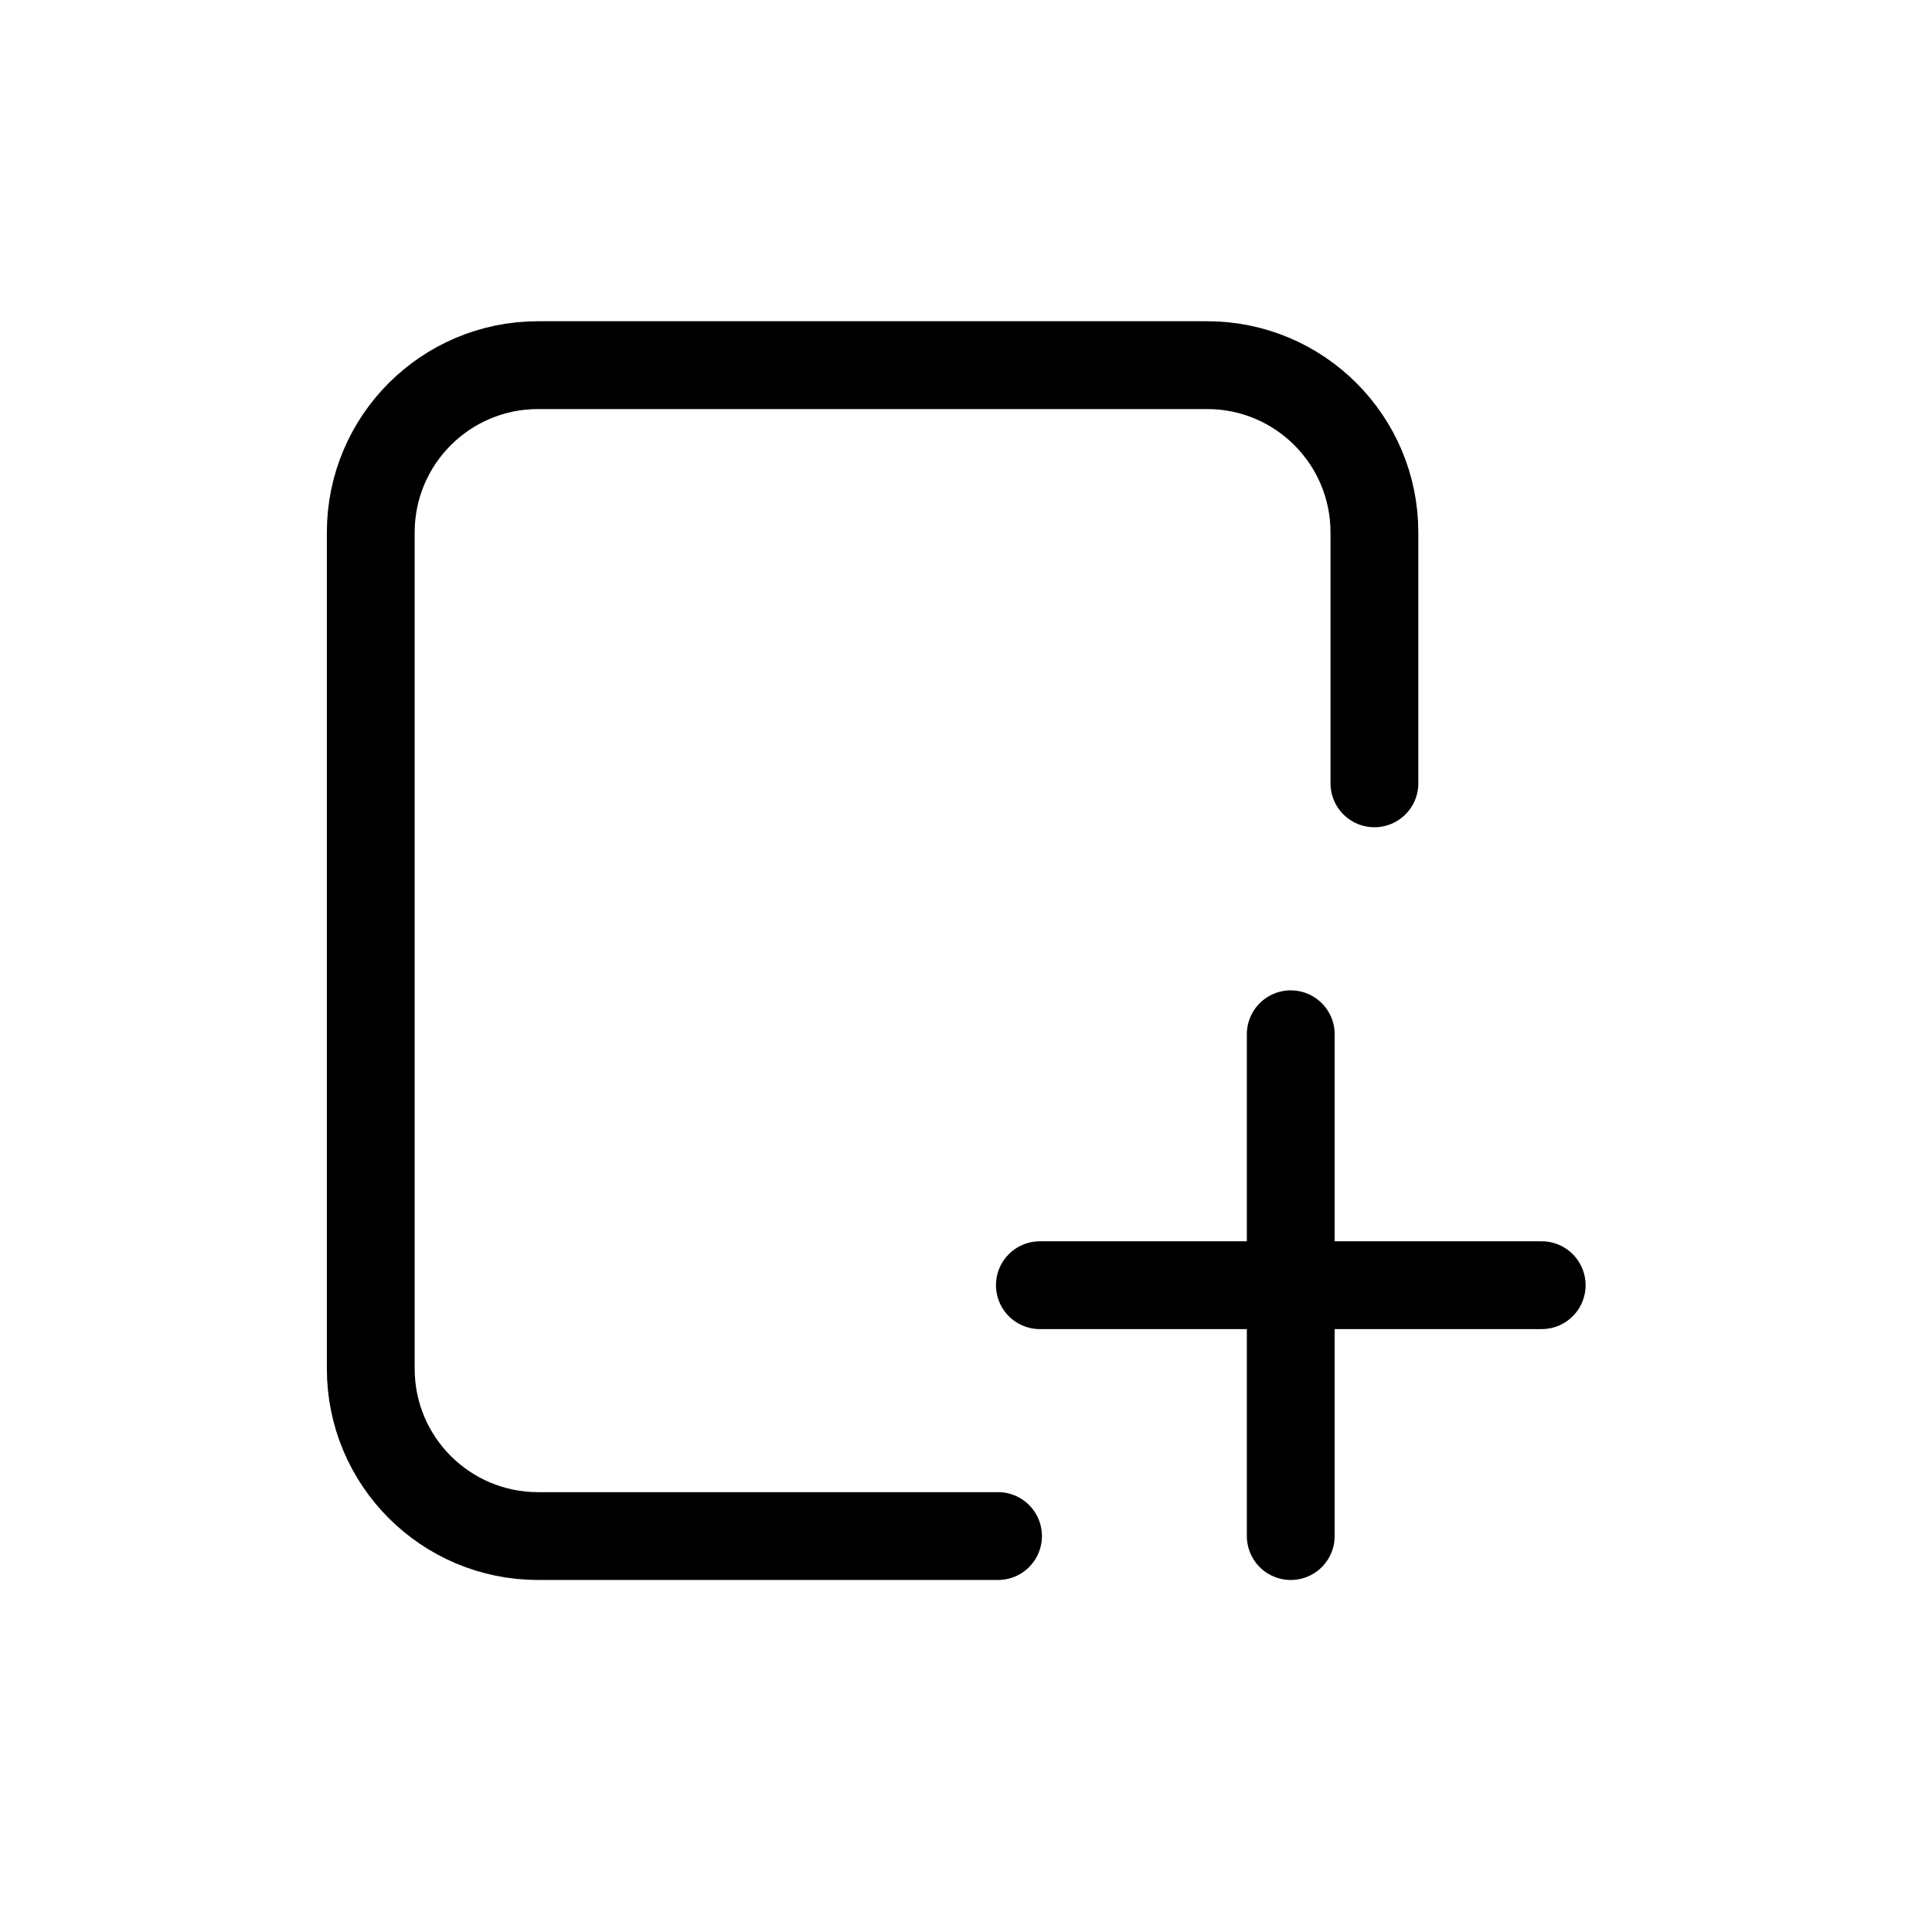 <?xml version="1.0" encoding="UTF-8"?> <svg xmlns="http://www.w3.org/2000/svg" width="33" height="33" viewBox="0 0 33 33" fill="none"><path d="M23.476 13.38V9.094C23.476 7.516 22.197 6.237 20.619 6.237H9.19C7.612 6.237 6.333 7.516 6.333 9.094V23.38C6.333 24.958 7.612 26.237 9.19 26.237H17.047M17.762 21.952H26.333M22.047 26.237V17.666" stroke="black" stroke-width="1.5" stroke-linecap="round" stroke-linejoin="round"></path></svg> 